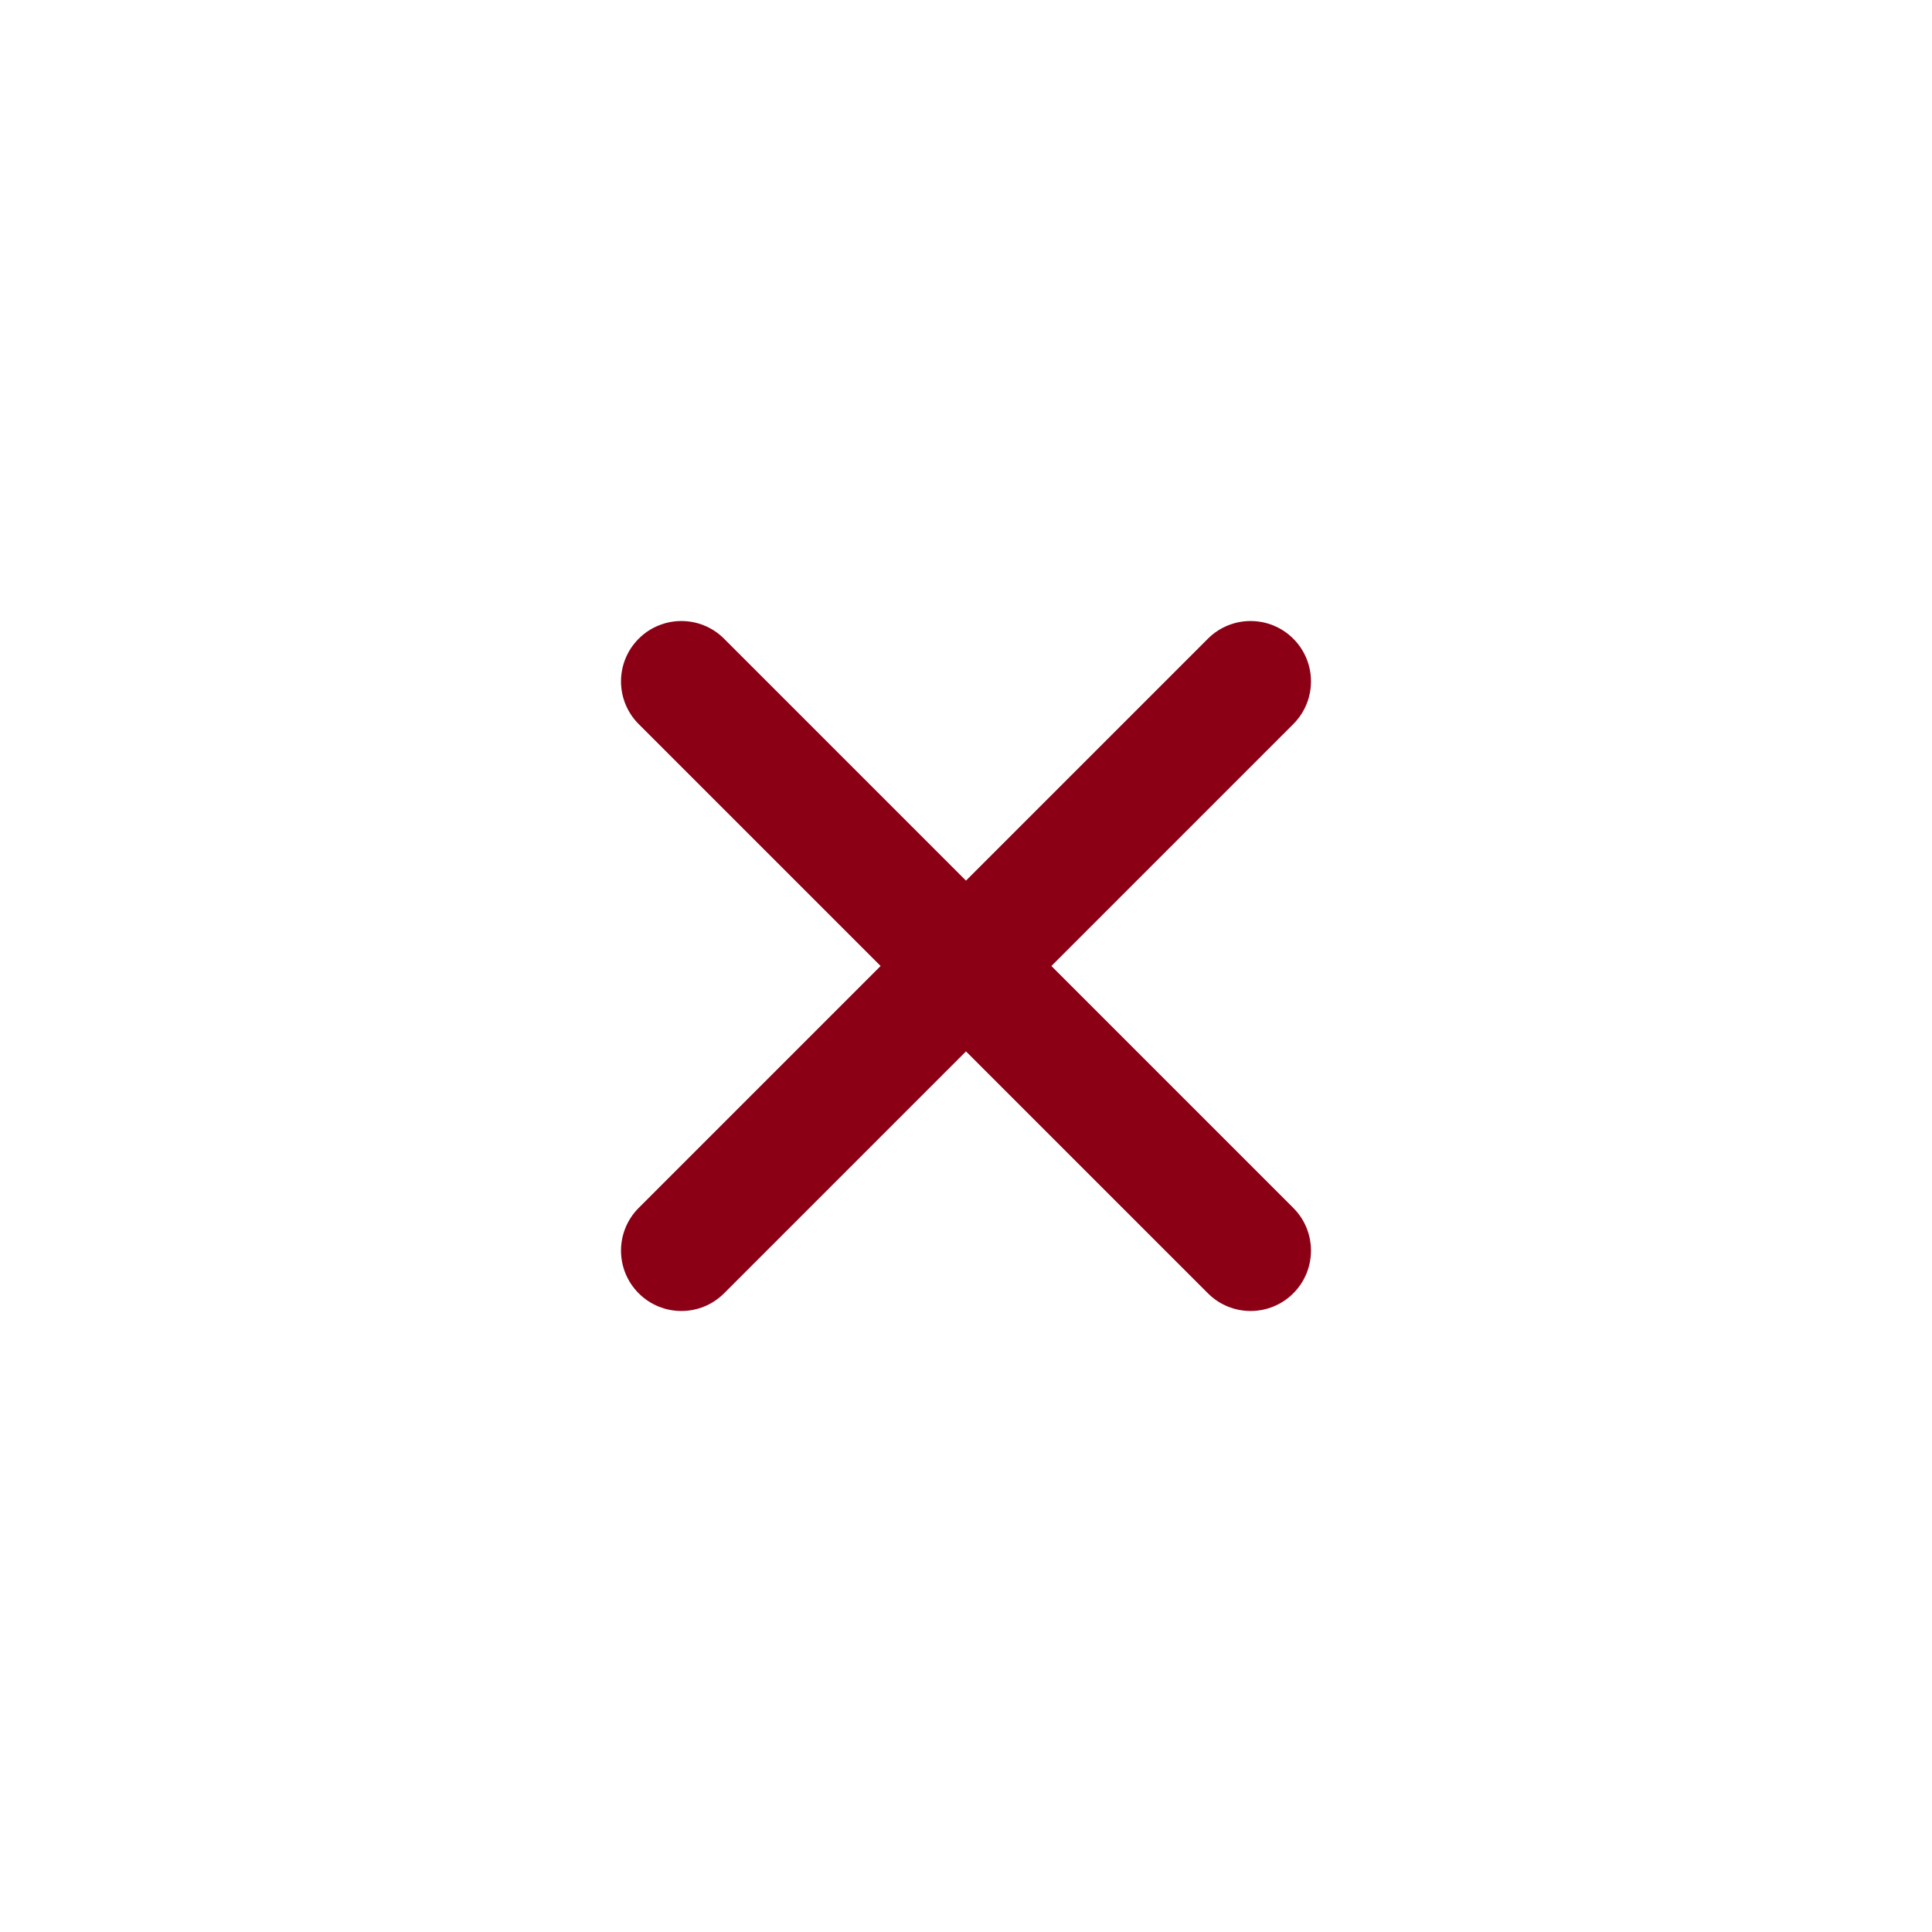 <?xml version="1.0" encoding="UTF-8"?> <svg xmlns="http://www.w3.org/2000/svg" width="157" height="157" viewBox="0 0 157 157" fill="none"> <path d="M105.097 58.841C107.013 56.925 107.013 53.819 105.097 51.903C103.181 49.987 100.074 49.987 98.158 51.903L78.499 71.562L58.84 51.903C56.924 49.987 53.818 49.987 51.902 51.903C49.986 53.819 49.986 56.925 51.902 58.841L71.561 78.5L51.902 98.159C49.986 100.075 49.986 103.182 51.902 105.098C53.818 107.014 56.924 107.014 58.84 105.098L78.499 85.439L98.159 105.098C100.074 107.014 103.181 107.014 105.097 105.098C107.013 103.182 107.013 100.075 105.097 98.159L85.438 78.5L105.097 58.841Z" fill="#8C0016"></path> </svg> 